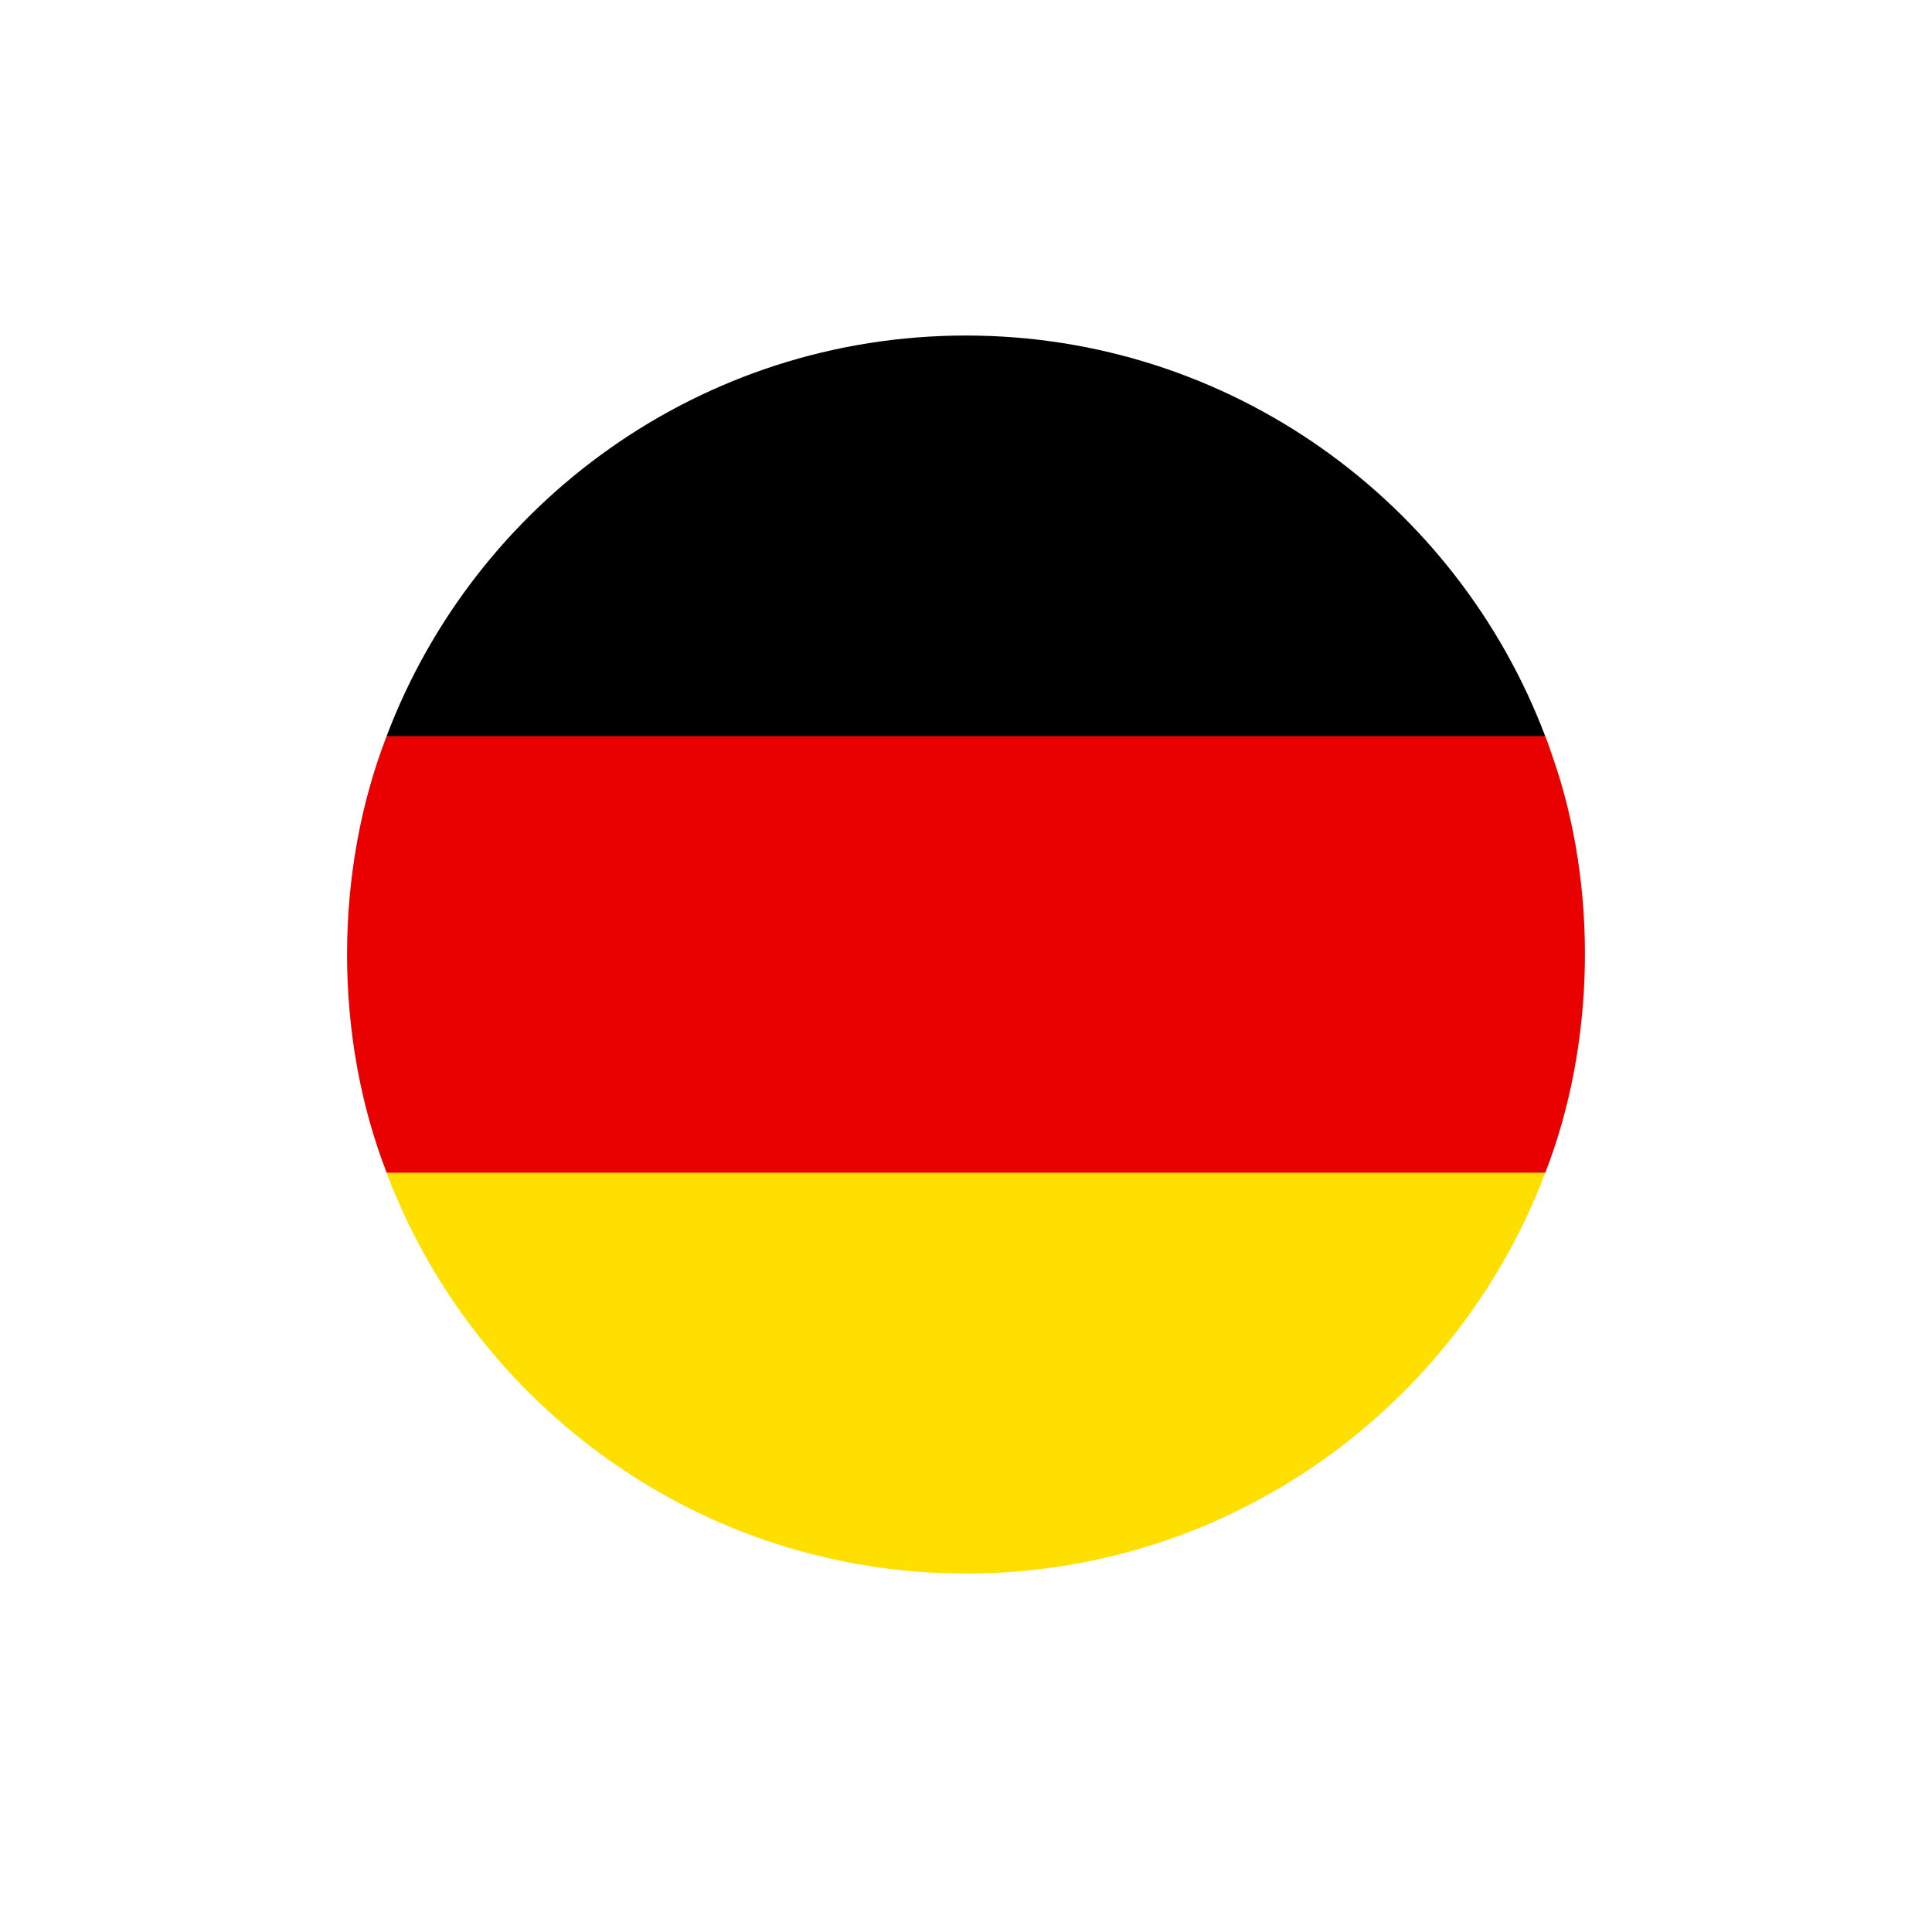 <svg width="167" height="165" viewBox="0 0 167 165" fill="none" xmlns="http://www.w3.org/2000/svg">
<g id="Background+Shadow" filter="url(#filter0_d_1453_23362)">
<rect x="24" y="13" width="119" height="117" rx="58.5" fill="white"/>
<g id="Group 1000009989">
<g id="Group">
<path id="Vector" d="M83.493 18C60.621 18 41.063 32.418 33.414 52.635L83.523 57.993L133.569 52.635C125.921 32.42 106.365 18 83.493 18Z" fill="black"/>
<path id="Vector_2" d="M83.491 125.004C106.364 125.004 125.92 110.586 133.569 90.369L83.491 86.797L33.414 90.369C41.061 110.584 60.619 125.004 83.491 125.004Z" fill="#FEDF00"/>
<g id="Group_2">
<path id="Vector_3" d="M134.196 54.372C133.998 53.786 133.794 53.202 133.576 52.625H33.421C28.86 64.368 28.86 78.609 33.421 90.352H133.576C137.902 79.221 138.152 65.646 134.196 54.372Z" fill="#E90000"/>
</g>
</g>
</g>
</g>
<defs>
<filter id="filter0_d_1453_23362" x="0" y="0" width="167" height="165" filterUnits="userSpaceOnUse" color-interpolation-filters="sRGB">
<feFlood flood-opacity="0" result="BackgroundImageFix"/>
<feColorMatrix in="SourceAlpha" type="matrix" values="0 0 0 0 0 0 0 0 0 0 0 0 0 0 0 0 0 0 127 0" result="hardAlpha"/>
<feOffset dy="11"/>
<feGaussianBlur stdDeviation="12"/>
<feComposite in2="hardAlpha" operator="out"/>
<feColorMatrix type="matrix" values="0 0 0 0 0 0 0 0 0 0 0 0 0 0 0 0 0 0 0.2 0"/>
<feBlend mode="normal" in2="BackgroundImageFix" result="effect1_dropShadow_1453_23362"/>
<feBlend mode="normal" in="SourceGraphic" in2="effect1_dropShadow_1453_23362" result="shape"/>
</filter>
</defs>
</svg>
